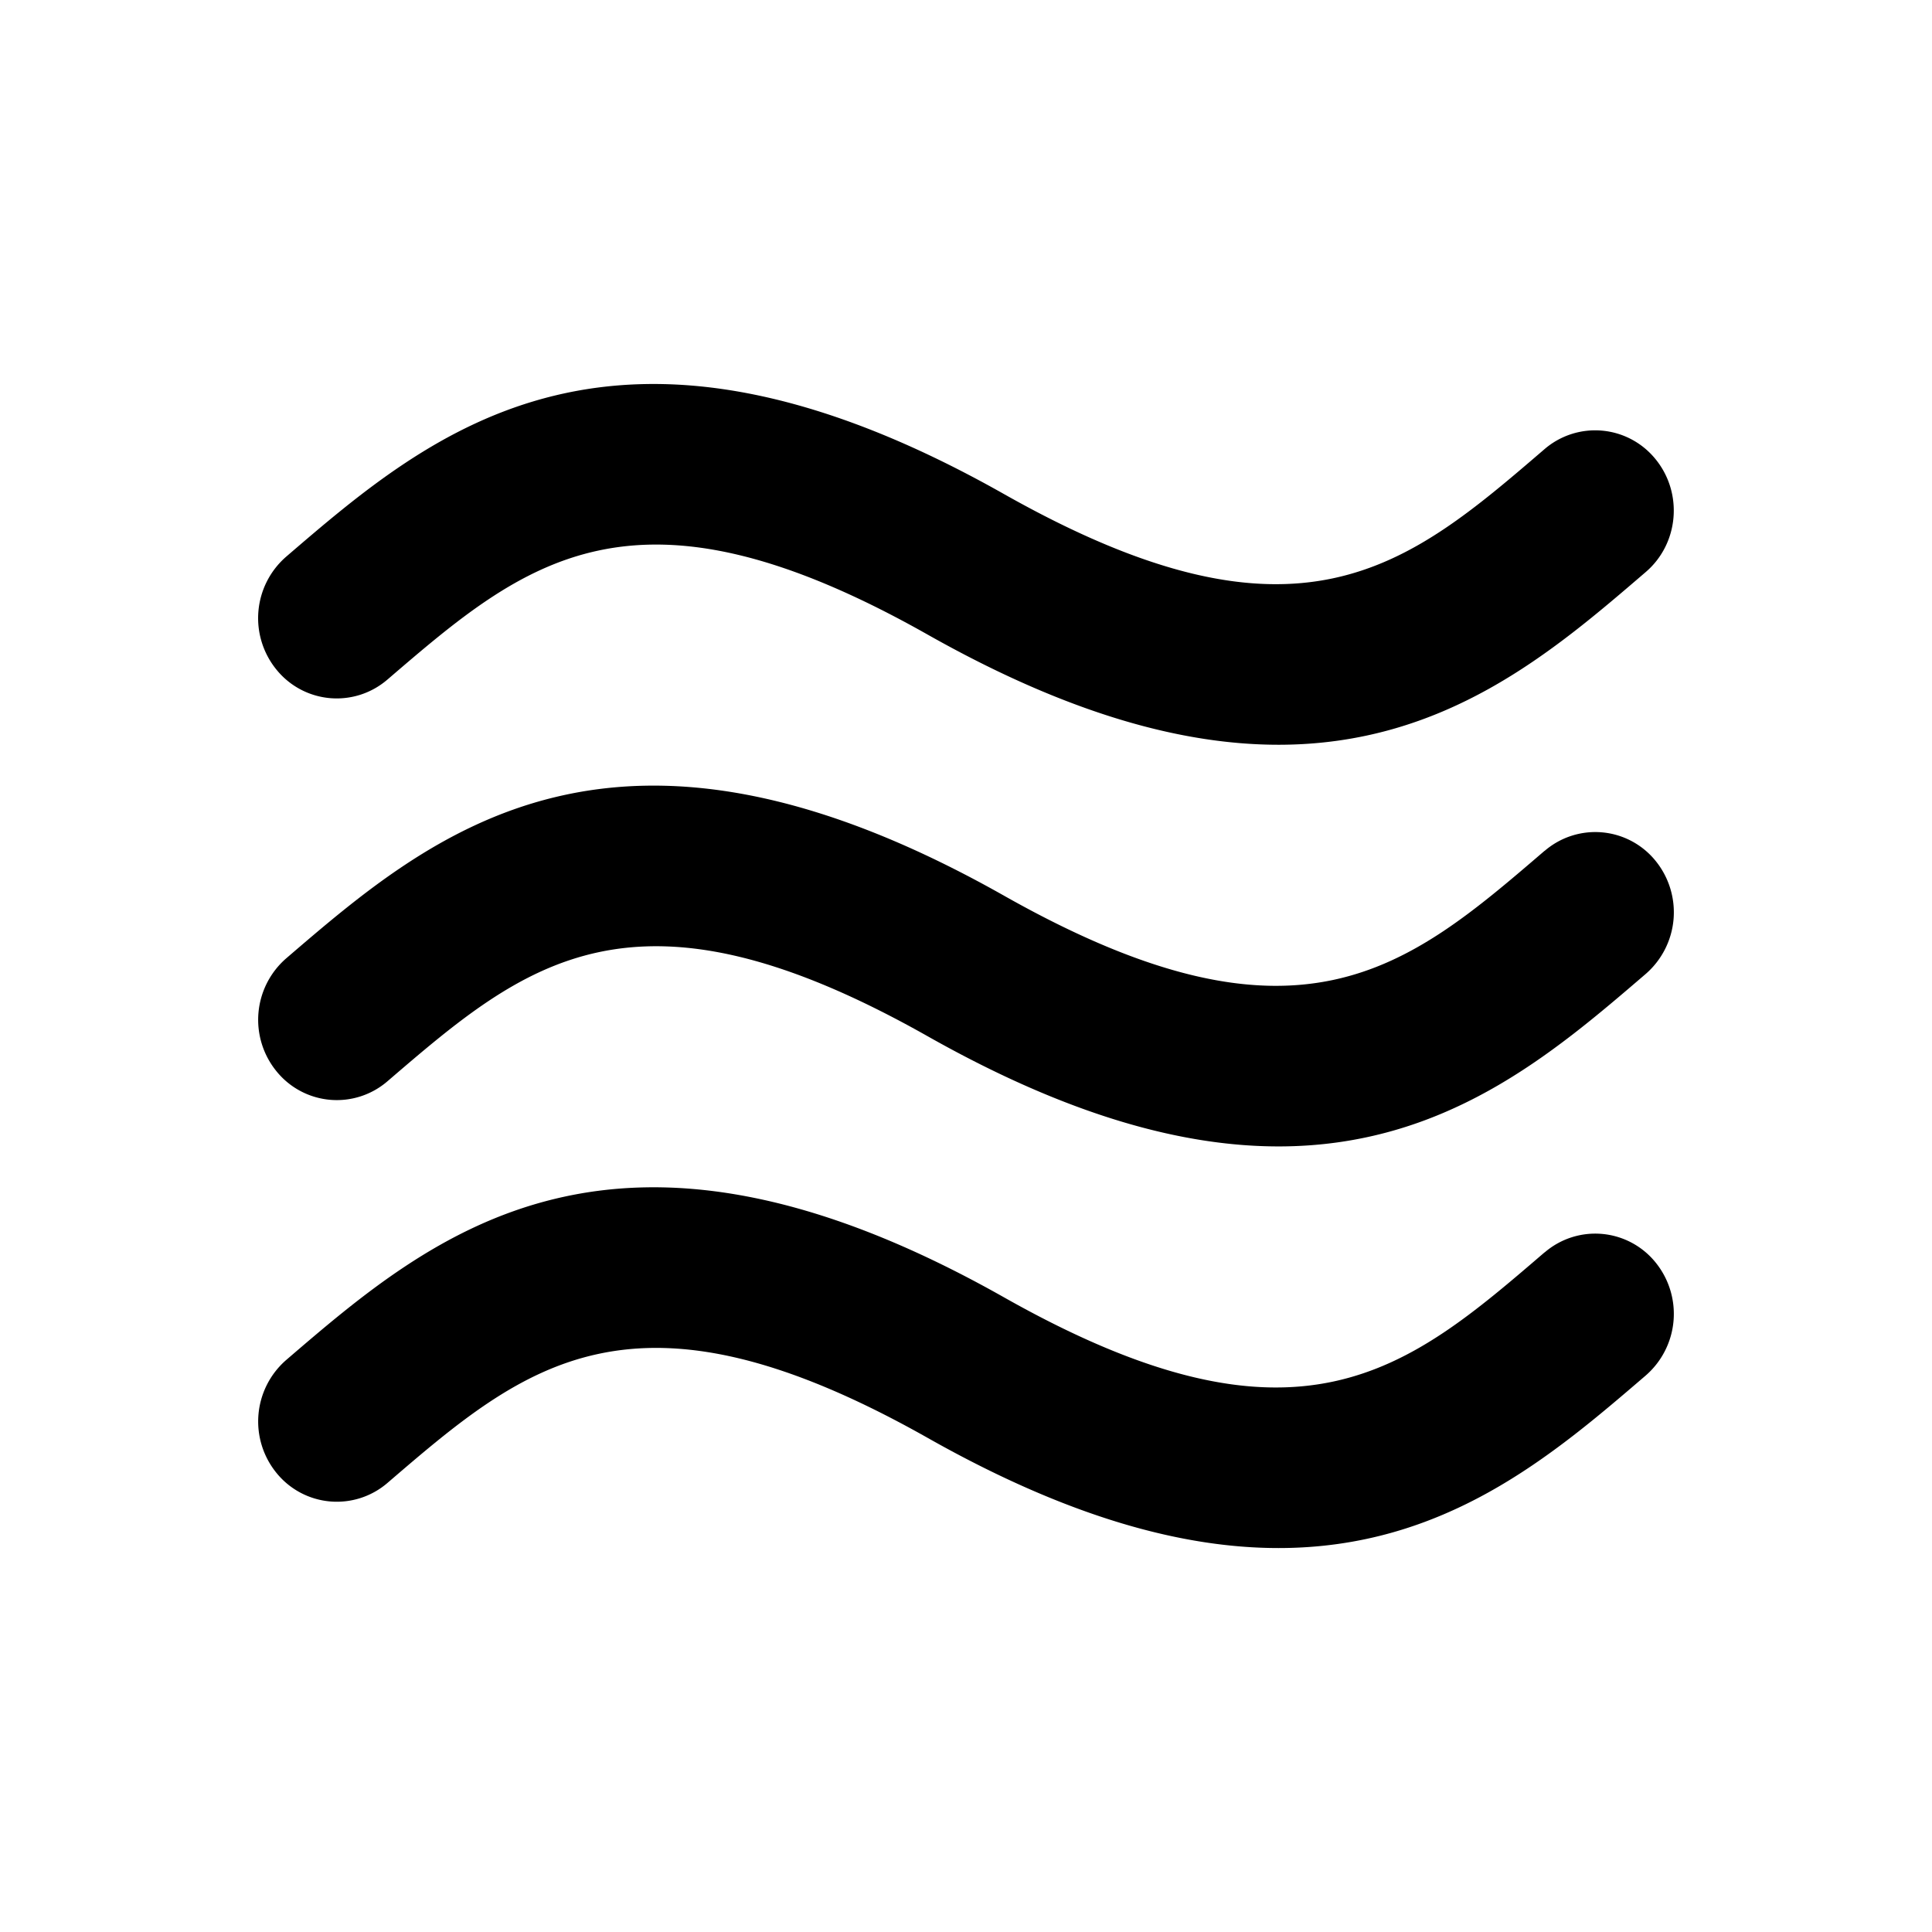 <svg xmlns="http://www.w3.org/2000/svg" width="50" height="50" viewBox="0 0 60 60" id="icon"><path d="M12.033 21.104c4.266-3.664 7.64-6.56 16.783-1.392 4.394 2.48 7.938 3.417 10.89 3.417 5.162 0 8.51-2.876 11.404-5.364 1.033-.885 1.165-2.458.298-3.513a2.41 2.41 0 0 0-3.442-.303c-4.267 3.666-7.637 6.562-16.787 1.394-12.084-6.826-17.744-1.963-22.29 1.944a2.528 2.528 0 0 0-.3 3.513 2.407 2.407 0 0 0 3.442.305zm35.934 5.32c-4.267 3.665-7.637 6.56-16.787 1.392-12.082-6.826-17.742-1.963-22.29 1.945a2.528 2.528 0 0 0-.298 3.515 2.408 2.408 0 0 0 3.442.303c4.266-3.664 7.64-6.562 16.783-1.393 4.394 2.48 7.938 3.417 10.89 3.417 5.162 0 8.51-2.872 11.404-5.358a2.534 2.534 0 0 0 .3-3.516 2.408 2.408 0 0 0-3.442-.303zm0 12.47C43.7 42.562 40.33 45.458 31.18 40.29c-12.082-6.826-17.742-1.963-22.29 1.944a2.53 2.53 0 0 0-.298 3.516 2.41 2.41 0 0 0 3.442.303c4.266-3.665 7.637-6.56 16.783-1.394 4.394 2.482 7.938 3.417 10.89 3.417 5.162 0 8.51-2.874 11.404-5.36a2.534 2.534 0 0 0 .3-3.515 2.408 2.408 0 0 0-3.442-.305zm0 0"/></svg>
